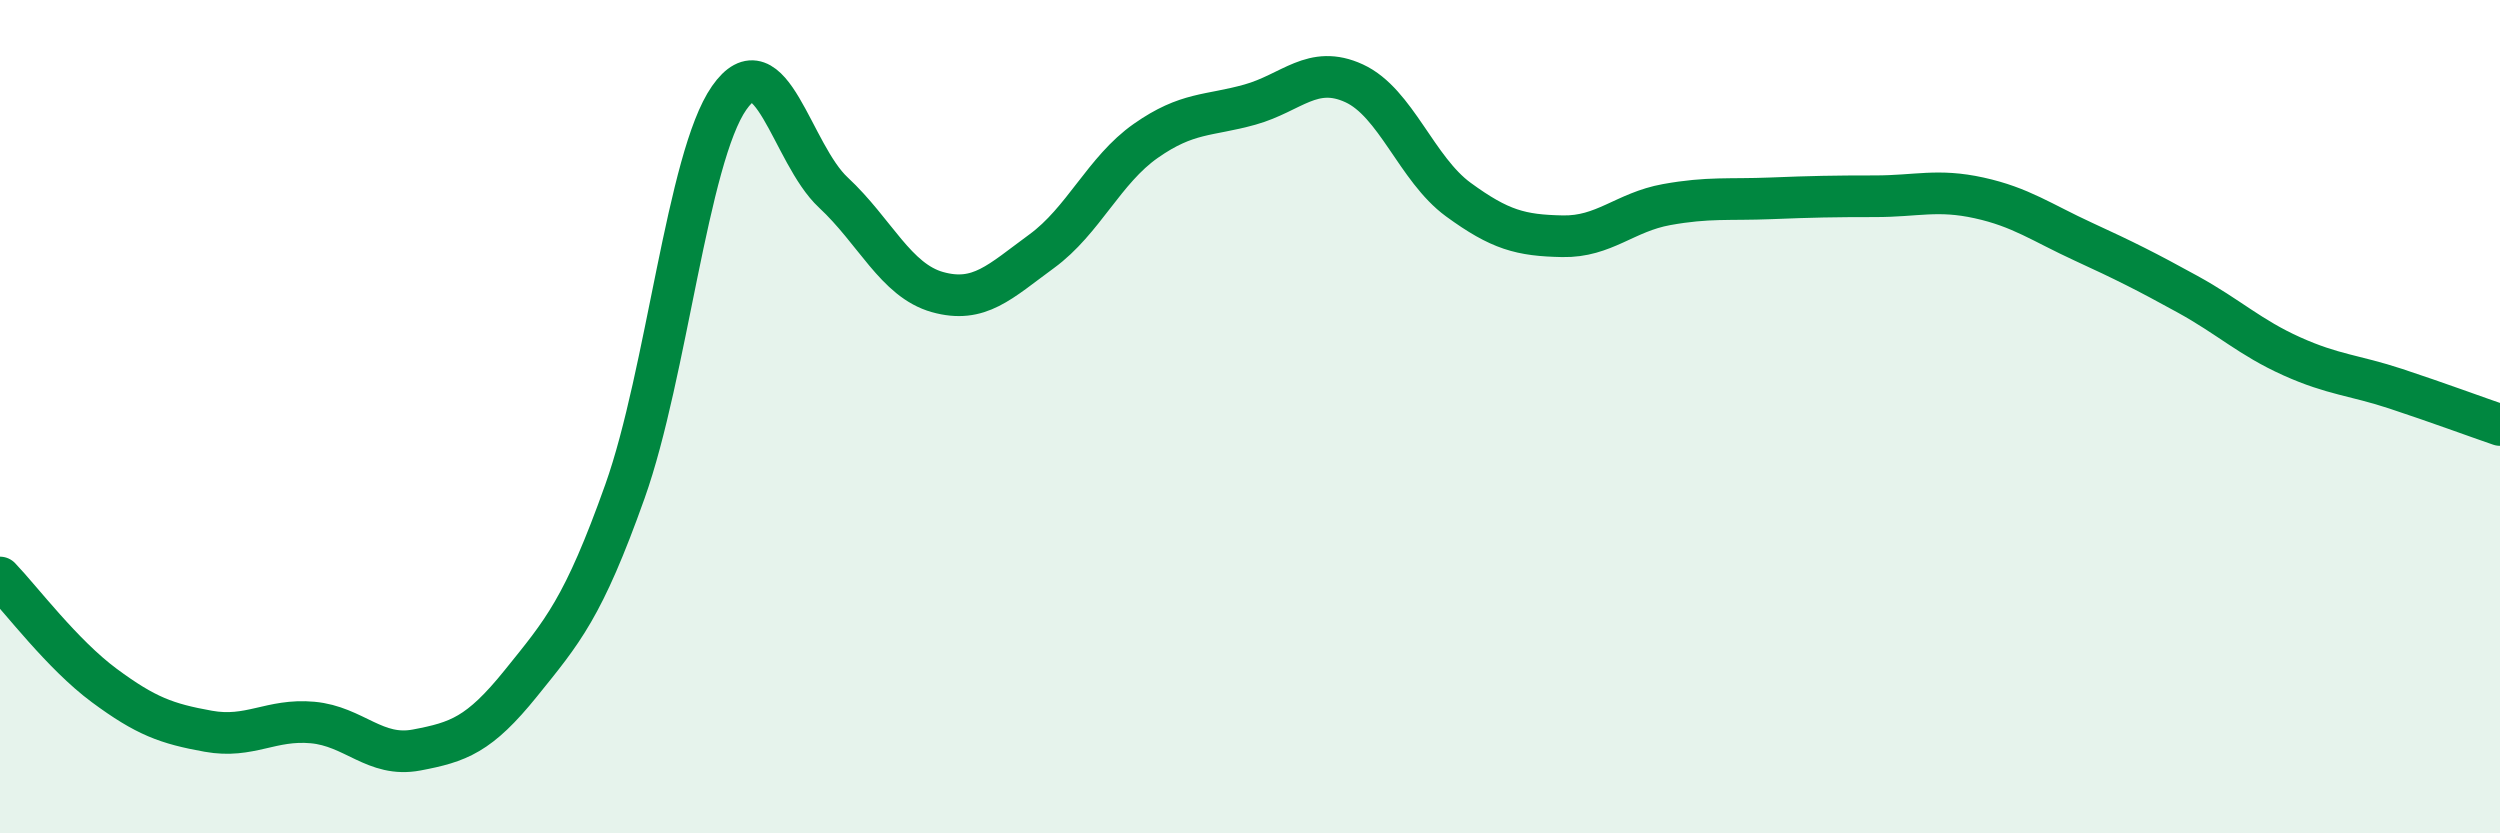 
    <svg width="60" height="20" viewBox="0 0 60 20" xmlns="http://www.w3.org/2000/svg">
      <path
        d="M 0,13.86 C 0.5,14.38 1.5,15.71 2.5,16.45 C 3.5,17.19 4,17.37 5,17.55 C 6,17.73 6.5,17.25 7.5,17.34 C 8.5,17.43 9,18.19 10,18 C 11,17.81 11.5,17.64 12.5,16.4 C 13.5,15.16 14,14.6 15,11.79 C 16,8.98 16.5,3.78 17.5,2.35 C 18.5,0.92 19,3.69 20,4.62 C 21,5.55 21.5,6.73 22.5,7.01 C 23.5,7.29 24,6.76 25,6.03 C 26,5.3 26.5,4.08 27.5,3.38 C 28.5,2.68 29,2.79 30,2.51 C 31,2.23 31.5,1.54 32.5,2 C 33.5,2.46 34,4.06 35,4.79 C 36,5.52 36.5,5.65 37.5,5.67 C 38.5,5.69 39,5.09 40,4.91 C 41,4.73 41.5,4.8 42.5,4.76 C 43.5,4.72 44,4.71 45,4.71 C 46,4.71 46.5,4.53 47.5,4.75 C 48.5,4.97 49,5.34 50,5.8 C 51,6.26 51.5,6.51 52.5,7.06 C 53.5,7.61 54,8.1 55,8.55 C 56,9 56.5,9 57.5,9.33 C 58.5,9.66 59.5,10.03 60,10.2L60 20L0 20Z"
        fill="#008740"
        opacity="0.1"
        stroke-linecap="round"
        stroke-linejoin="round"
      />
      <path
        d="M 0,13.86 C 0.5,14.38 1.5,15.71 2.5,16.45 C 3.5,17.19 4,17.37 5,17.55 C 6,17.73 6.5,17.25 7.5,17.34 C 8.5,17.43 9,18.19 10,18 C 11,17.81 11.5,17.64 12.5,16.4 C 13.5,15.16 14,14.6 15,11.79 C 16,8.98 16.5,3.78 17.5,2.35 C 18.5,0.92 19,3.69 20,4.62 C 21,5.55 21.5,6.73 22.5,7.01 C 23.5,7.29 24,6.76 25,6.03 C 26,5.3 26.5,4.08 27.5,3.38 C 28.5,2.68 29,2.79 30,2.51 C 31,2.23 31.5,1.54 32.5,2 C 33.5,2.46 34,4.06 35,4.79 C 36,5.52 36.5,5.65 37.5,5.67 C 38.5,5.69 39,5.09 40,4.91 C 41,4.73 41.5,4.8 42.5,4.76 C 43.5,4.72 44,4.71 45,4.71 C 46,4.71 46.5,4.53 47.5,4.75 C 48.5,4.97 49,5.34 50,5.8 C 51,6.26 51.5,6.51 52.5,7.06 C 53.5,7.61 54,8.1 55,8.55 C 56,9 56.5,9 57.5,9.33 C 58.5,9.66 59.5,10.03 60,10.2"
        stroke="#008740"
        stroke-width="1"
        fill="none"
        stroke-linecap="round"
        stroke-linejoin="round"
      />
    </svg>
  